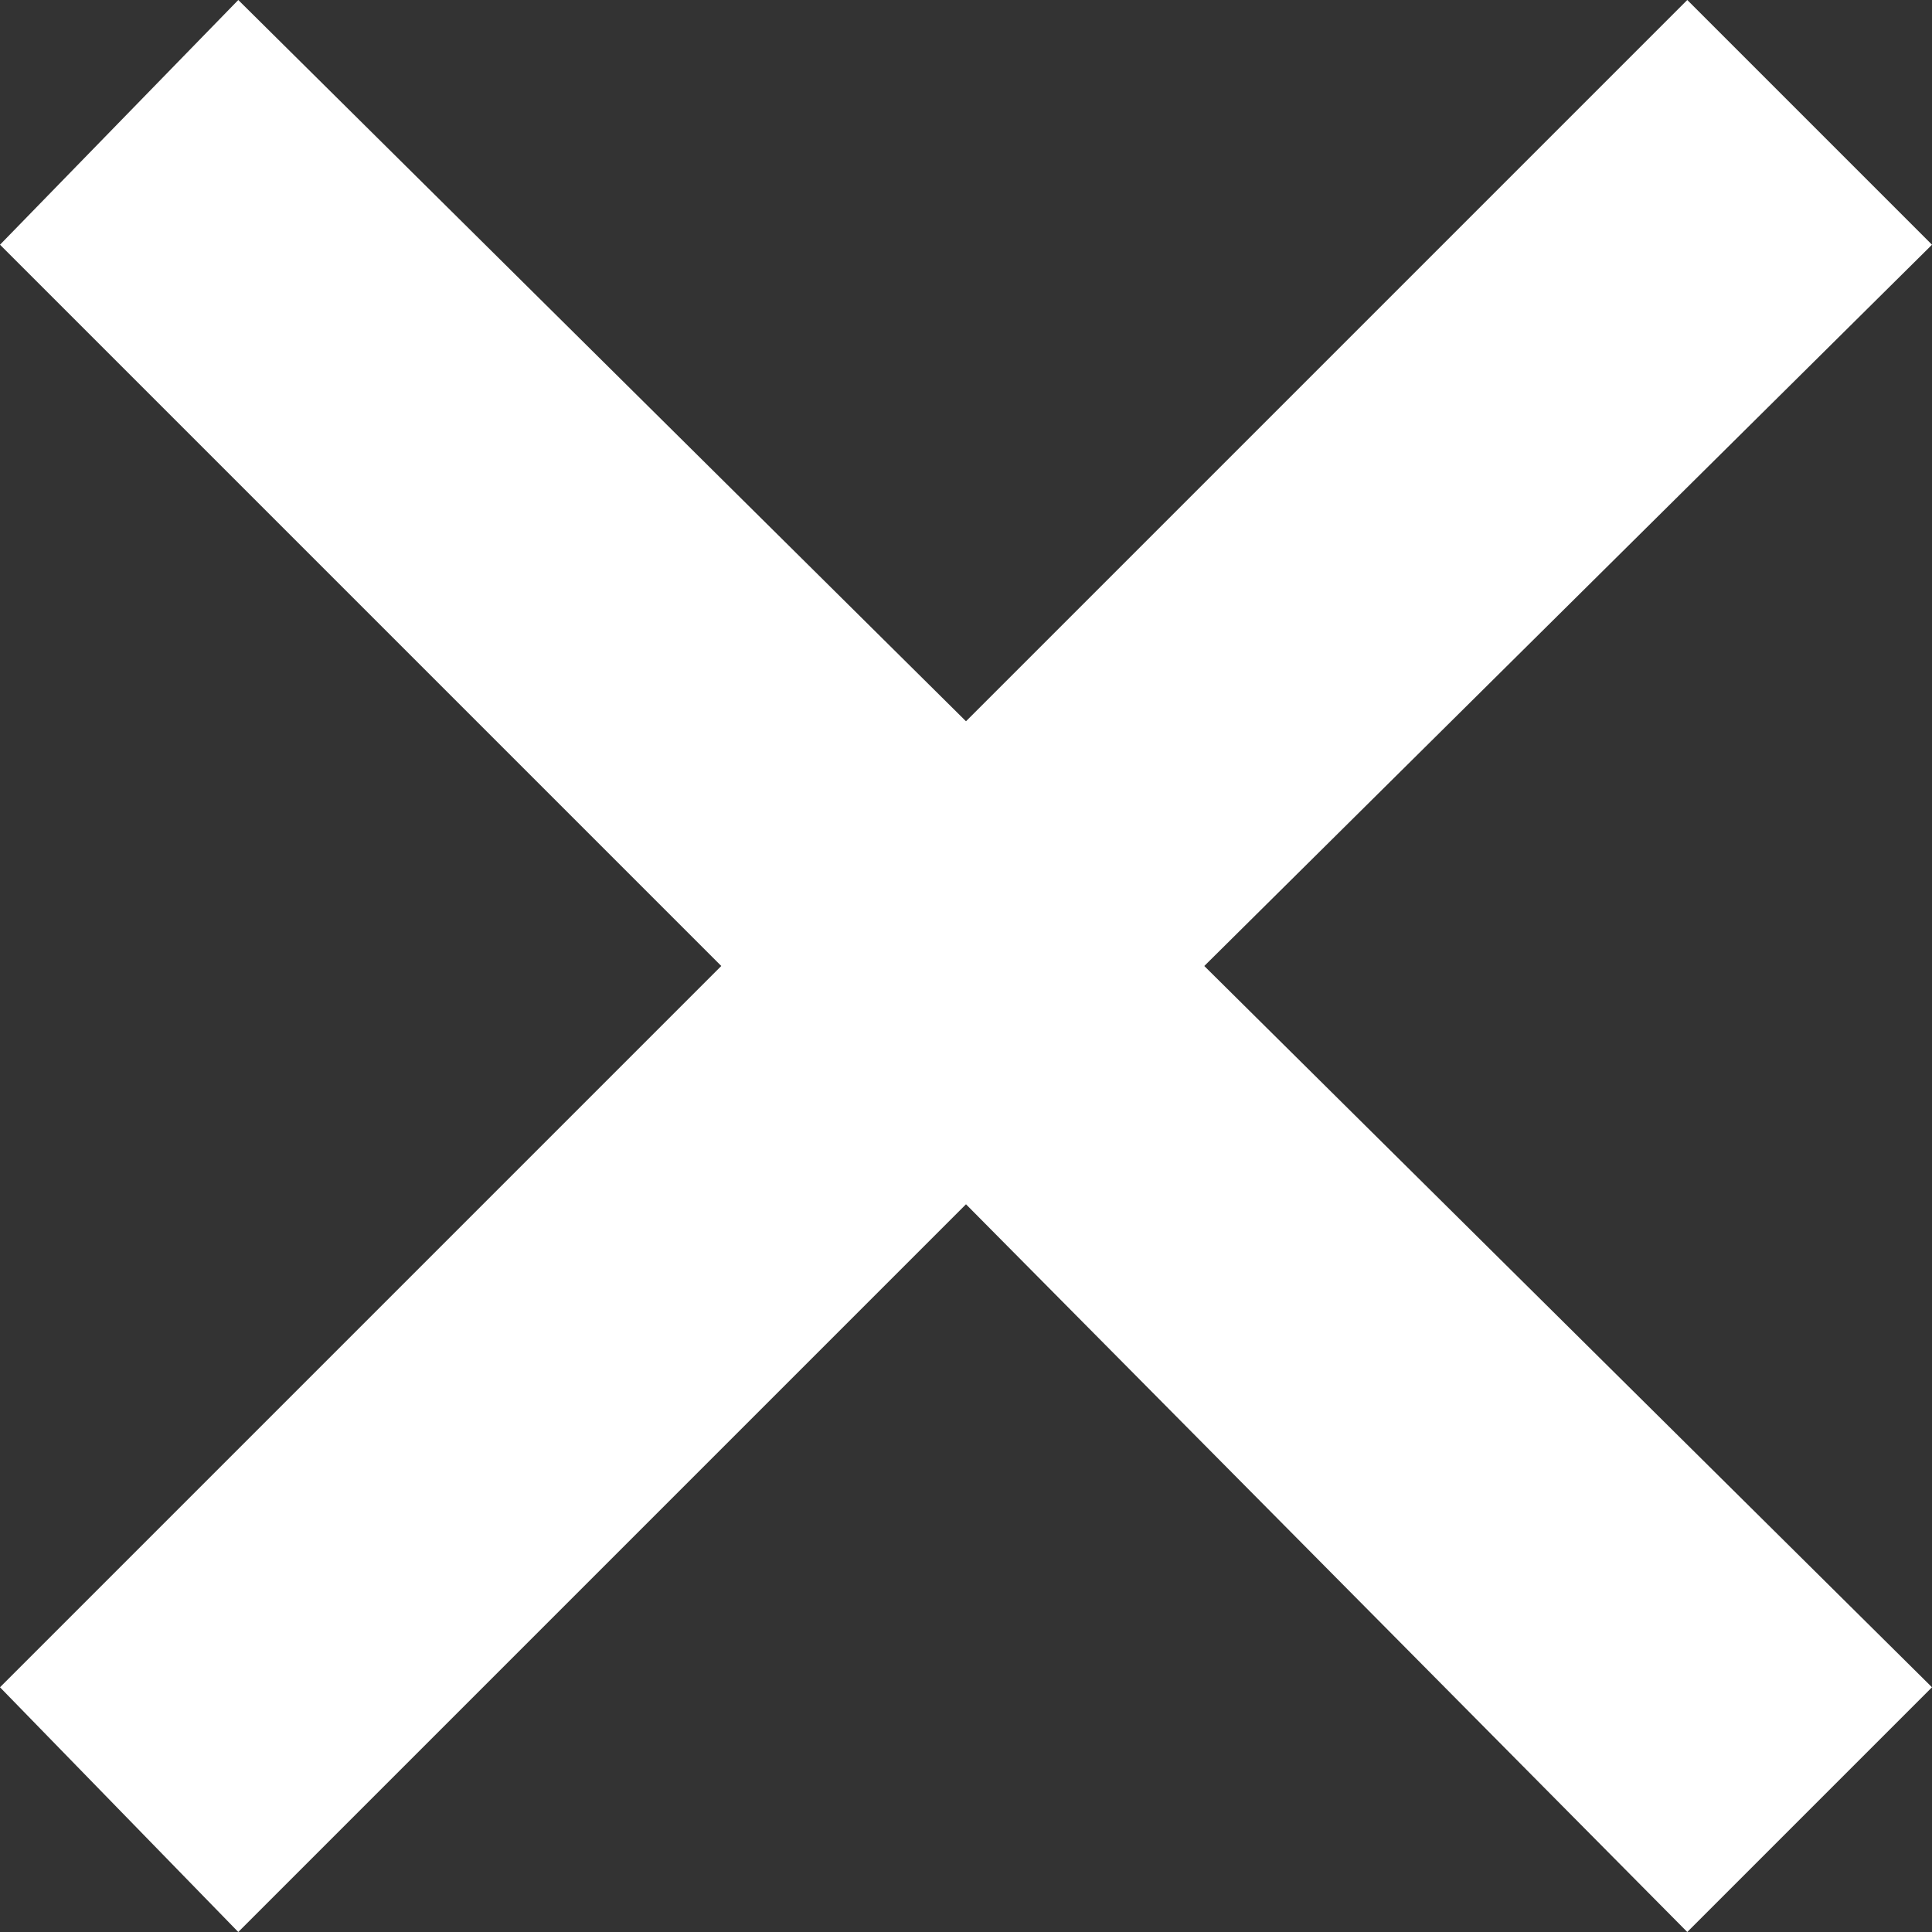 <?xml version="1.0" encoding="utf-8"?>
<!-- Generator: Adobe Illustrator 25.4.1, SVG Export Plug-In . SVG Version: 6.00 Build 0)  -->
<svg version="1.1" id="Layer_1" xmlns="http://www.w3.org/2000/svg" xmlns:xlink="http://www.w3.org/1999/xlink" x="0px" y="0px"
	 viewBox="0 0 30 30" style="enable-background:new 0 0 30 30;" xml:space="preserve">
<rect x="0" y="0" width="30" height="30" fill="#333333" stroke="none"/>
<style type="text/css">
	.st0{fill:#FFFFFF;}
</style>
<g id="Layer_2_00000116942176234805787220000003836902108341838236_">
	<g id="Layer_1-2">
		<polygon class="st0" points="30,3.8 26.2,0 15,11.2 15,11.2 15,11.2 3.7,0 0,3.8 11.2,15 0,26.2 3.7,30 15,18.7 15,18.7 15,18.7 
			26.2,30 30,26.2 18.7,15 		"/>
	</g>
</g>
</svg>

